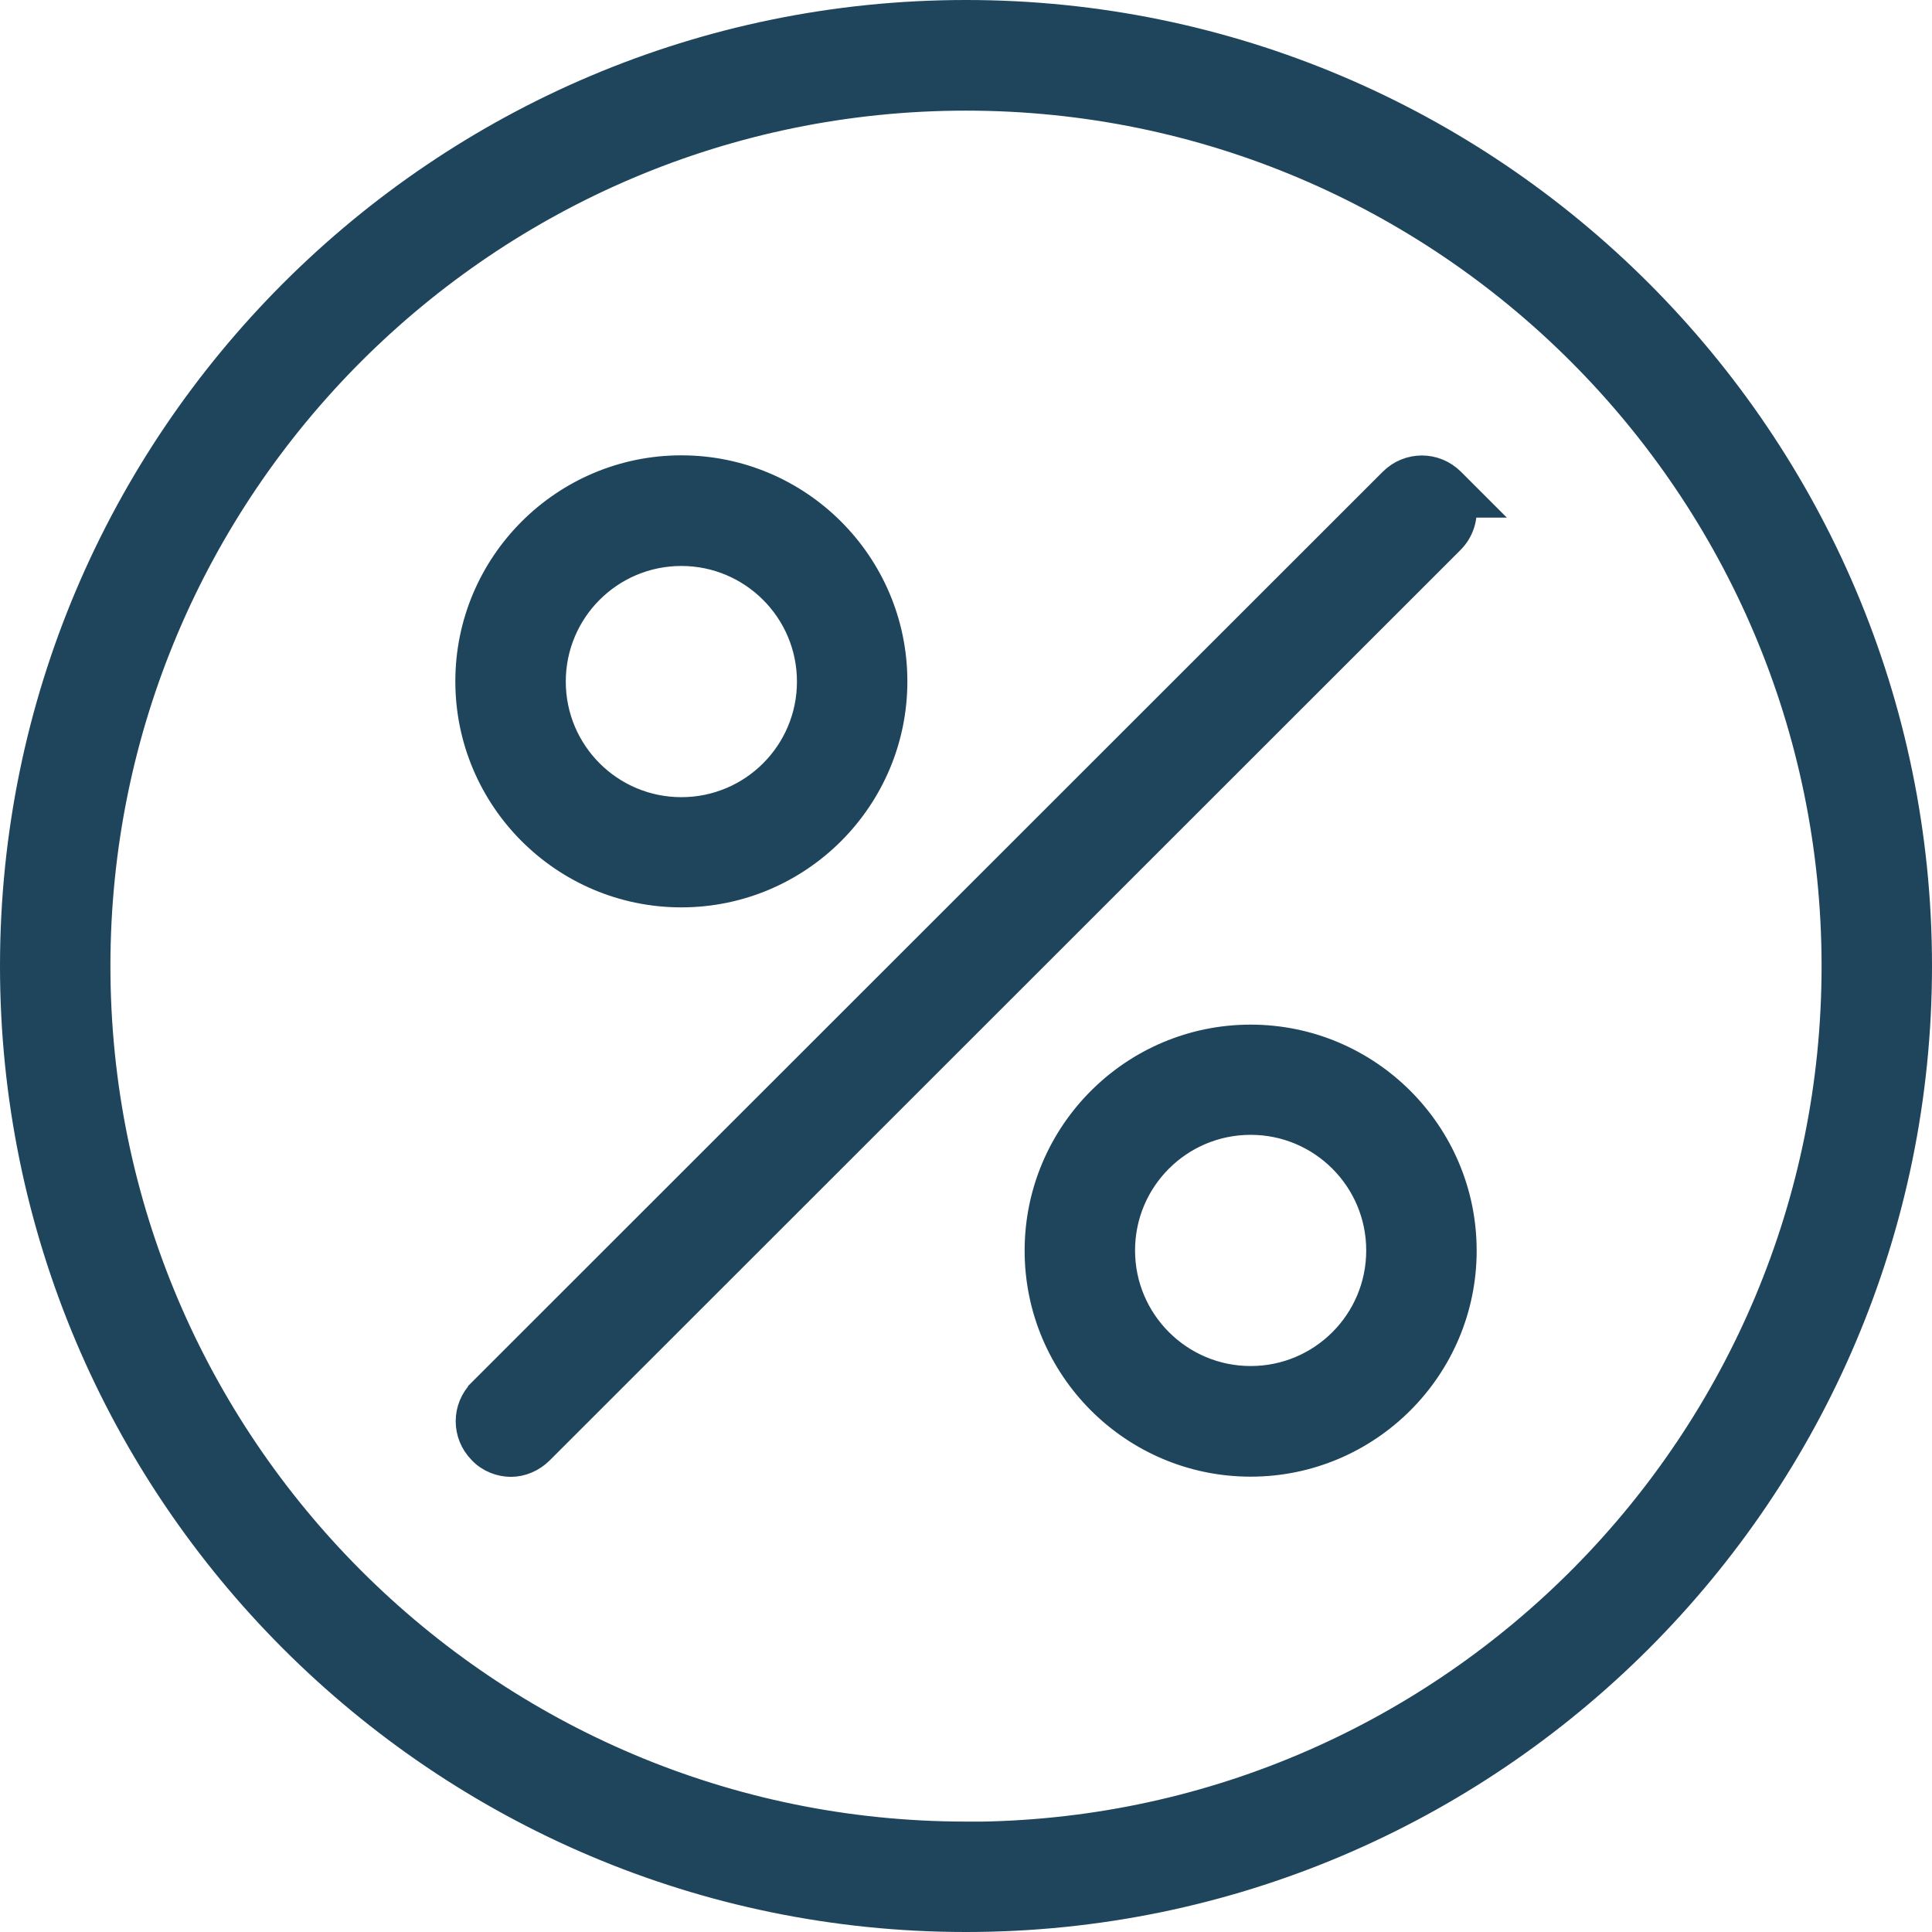 <?xml version="1.0" encoding="UTF-8"?> <svg xmlns="http://www.w3.org/2000/svg" width="72" height="72" viewBox="0 0 72 72" fill="none"><path d="M36.5 68.388V68.385H36C18.139 68.385 3.615 53.861 3.615 36C3.615 18.139 18.138 3.623 36 3.623C53.861 3.623 68.385 18.146 68.385 36.008C68.385 53.702 54.132 68.12 36.5 68.388ZM54.512 18.79H54.948L54.094 17.936C53.479 17.321 52.498 17.321 51.883 17.936C51.883 17.936 51.883 17.936 51.883 17.936L17.944 51.859L17.944 51.86C17.332 52.472 17.329 53.446 17.934 54.062C18.234 54.39 18.671 54.538 19.038 54.538C19.427 54.538 19.828 54.376 20.133 54.071C20.133 54.071 20.133 54.071 20.133 54.071L54.071 20.148L54.071 20.148C54.444 19.775 54.591 19.268 54.512 18.79ZM36 0.5C16.425 0.5 0.5 16.418 0.5 36C0.5 55.582 16.425 71.5 36 71.5C55.575 71.5 71.5 55.575 71.5 36C71.5 16.425 55.582 0.5 36 0.5ZM46.608 38.685C42.238 38.685 38.685 42.238 38.685 46.608C38.685 50.977 42.238 54.531 46.608 54.531C50.977 54.531 54.531 50.977 54.531 46.608C54.531 42.238 50.977 38.685 46.608 38.685ZM46.608 51.408C43.958 51.408 41.8 49.256 41.8 46.6C41.8 43.944 43.951 41.792 46.608 41.792C49.264 41.792 51.415 43.944 51.415 46.6C51.415 49.257 49.264 51.408 46.608 51.408ZM25.392 33.315C29.762 33.315 33.315 29.762 33.315 25.392C33.315 21.023 29.762 17.469 25.392 17.469C21.023 17.469 17.469 21.023 17.469 25.392C17.469 29.762 21.023 33.315 25.392 33.315ZM25.392 20.592C28.042 20.592 30.2 22.744 30.2 25.4C30.2 28.056 28.049 30.208 25.392 30.208C22.736 30.208 20.585 28.056 20.585 25.4C20.585 22.744 22.736 20.592 25.392 20.592Z" fill="#1E455C" stroke="#1E455C"></path></svg> 